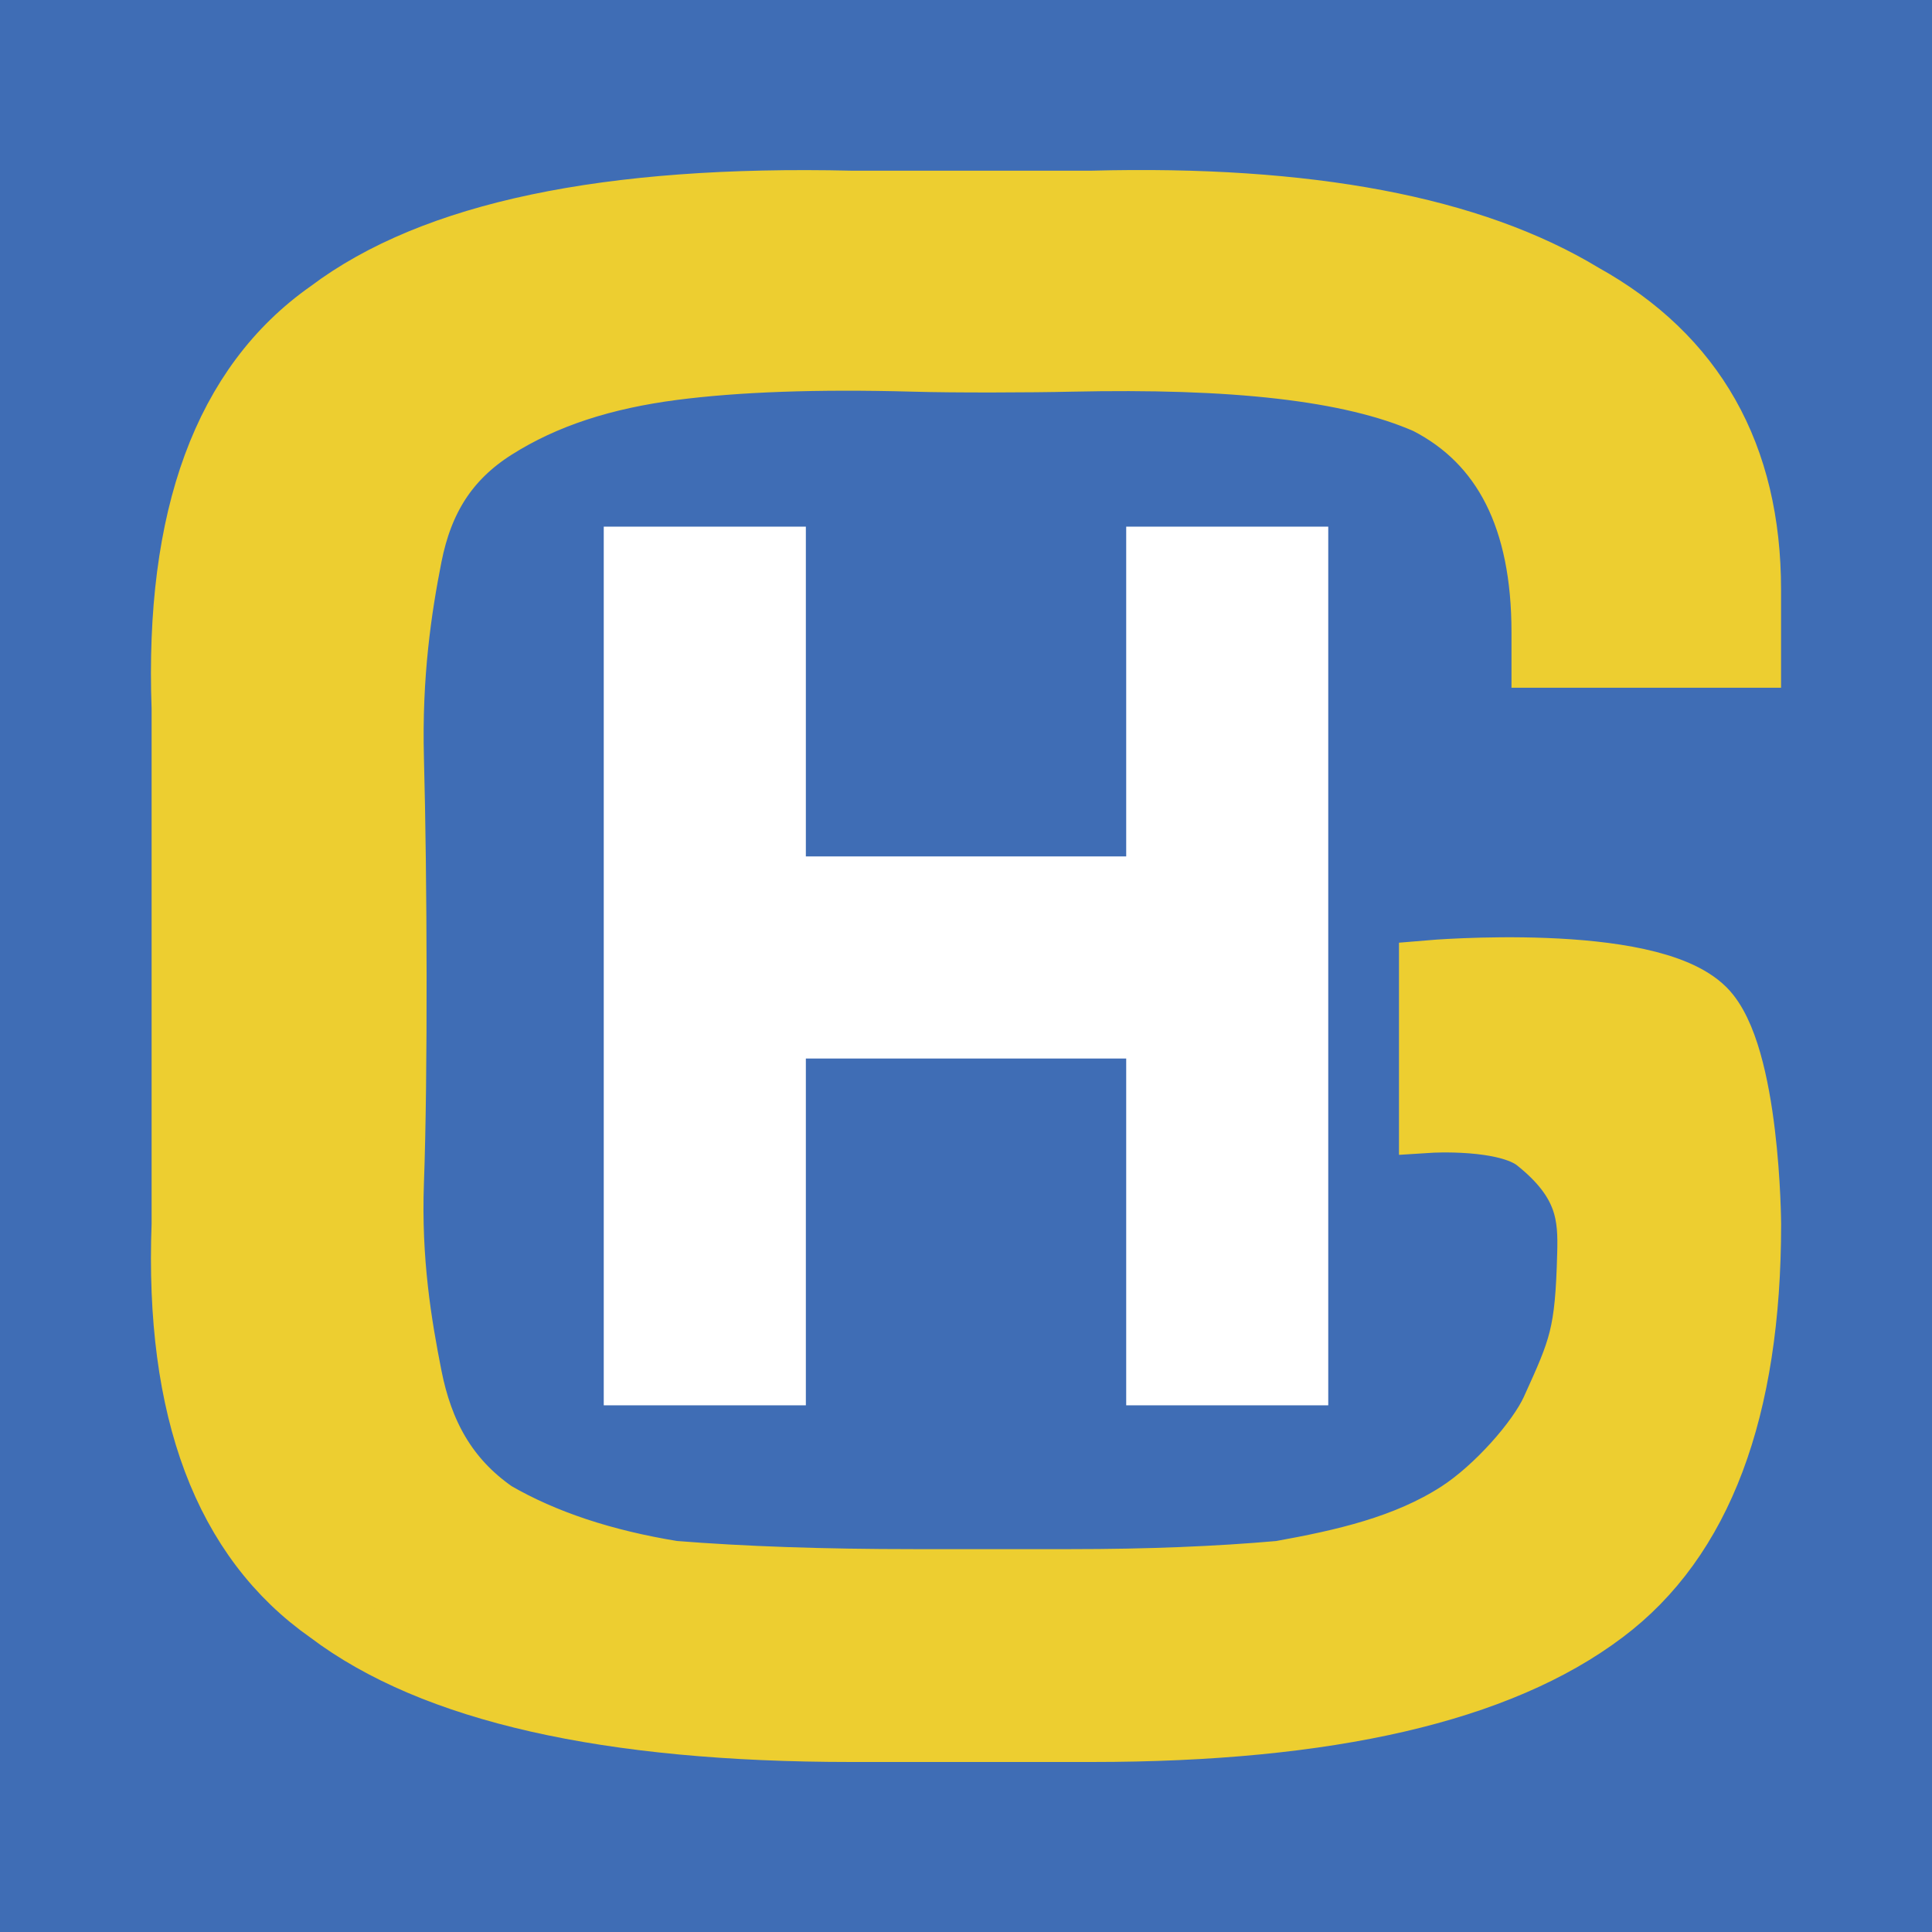 <?xml version="1.0" encoding="utf-8"?>
<!-- Generator: Adobe Illustrator 16.0.0, SVG Export Plug-In . SVG Version: 6.00 Build 0)  -->
<!DOCTYPE svg PUBLIC "-//W3C//DTD SVG 1.1//EN" "http://www.w3.org/Graphics/SVG/1.1/DTD/svg11.dtd">
<svg version="1.1" id="圖層_1" xmlns="http://www.w3.org/2000/svg" xmlns:xlink="http://www.w3.org/1999/xlink" x="0px" y="0px"
	 width="64px" height="64px" viewBox="0 0 64 64" enable-background="new 0 0 64 64" xml:space="preserve">
<rect fill="#3F6DB5" width="64" height="64"/>
<g>
	<path fill="#EDCE30" stroke="#EDCE30" stroke-width="2" stroke-miterlimit="10" d="M6.022,23.465
		c-0.231-6.35,1.385-10.74,4.852-13.171c3.464-2.614,9.24-3.828,17.326-3.64h7.97c7.16-0.188,12.59,0.84,16.286,3.081
		C56.152,11.791,58,15.06,58,19.541v2.242h-6.93v-0.839c0-3.739-1.271-6.258-3.813-7.566c-2.545-1.123-6.469-1.519-11.783-1.403
		c-1.299,0.031-3.898,0.039-5.197,0c-3.238-0.09-5.875,0.01-7.971,0.28c-2.298,0.299-4.229,0.91-5.891,1.962
		c-1.578,1.001-2.406,2.359-2.772,4.203c-0.338,1.712-0.674,3.914-0.599,6.725c0.105,3.891,0.129,10.507,0,14.009
		c-0.096,2.625,0.261,4.732,0.599,6.445c0.366,1.844,1.155,3.359,2.772,4.479c1.617,0.937,3.581,1.588,5.891,1.963
		c2.31,0.185,4.967,0.276,7.971,0.276h5.197c2.541,0,4.854-0.092,6.932-0.276c2.08-0.375,4.152-0.838,5.891-1.963
		c1.248-0.808,2.635-2.386,3.092-3.39c0.924-2.033,1.125-2.485,1.195-5.152c0.033-1.227-0.02-2.366-1.706-3.713
		c-0.993-0.795-3.535-0.633-3.535-0.633v-5.044c0,0,7.257-0.621,9.142,1.265c1.488,1.484,1.517,7.141,1.517,7.141
		c0,6.166-1.618,10.463-4.853,12.889c-3.465,2.617-9.125,3.927-16.979,3.927H28.2c-8.086,0-13.862-1.31-17.326-3.927
		c-3.466-2.426-5.083-6.723-4.852-12.889V23.465z"/>
</g>
<g>
	<g>
		<polygon fill="#FFFFFF" points="38.307,45.553 38.307,34.064 25.695,34.064 25.695,45.553 21,45.553 21,18.446 25.695,18.446 
			25.695,29.37 38.307,29.37 38.307,18.446 43,18.446 43,45.553 		"/>
		<path fill="#FFFFFF" d="M42,19.446v25.107h-2.693V33.064H24.695v11.488H22V19.446h2.695V30.37h14.612V19.446H42 M22,44.553v0.002
			V44.553 M44,17.446h-2h-2.693h-2v2v8.924H26.695v-8.924v-2h-2H22h-2v2v25.107v2h2h2.695h2v-2v-9.488h10.612v9.488v2h2H42h2v-2
			V19.446V17.446L44,17.446z"/>
	</g>
</g>
</svg>
